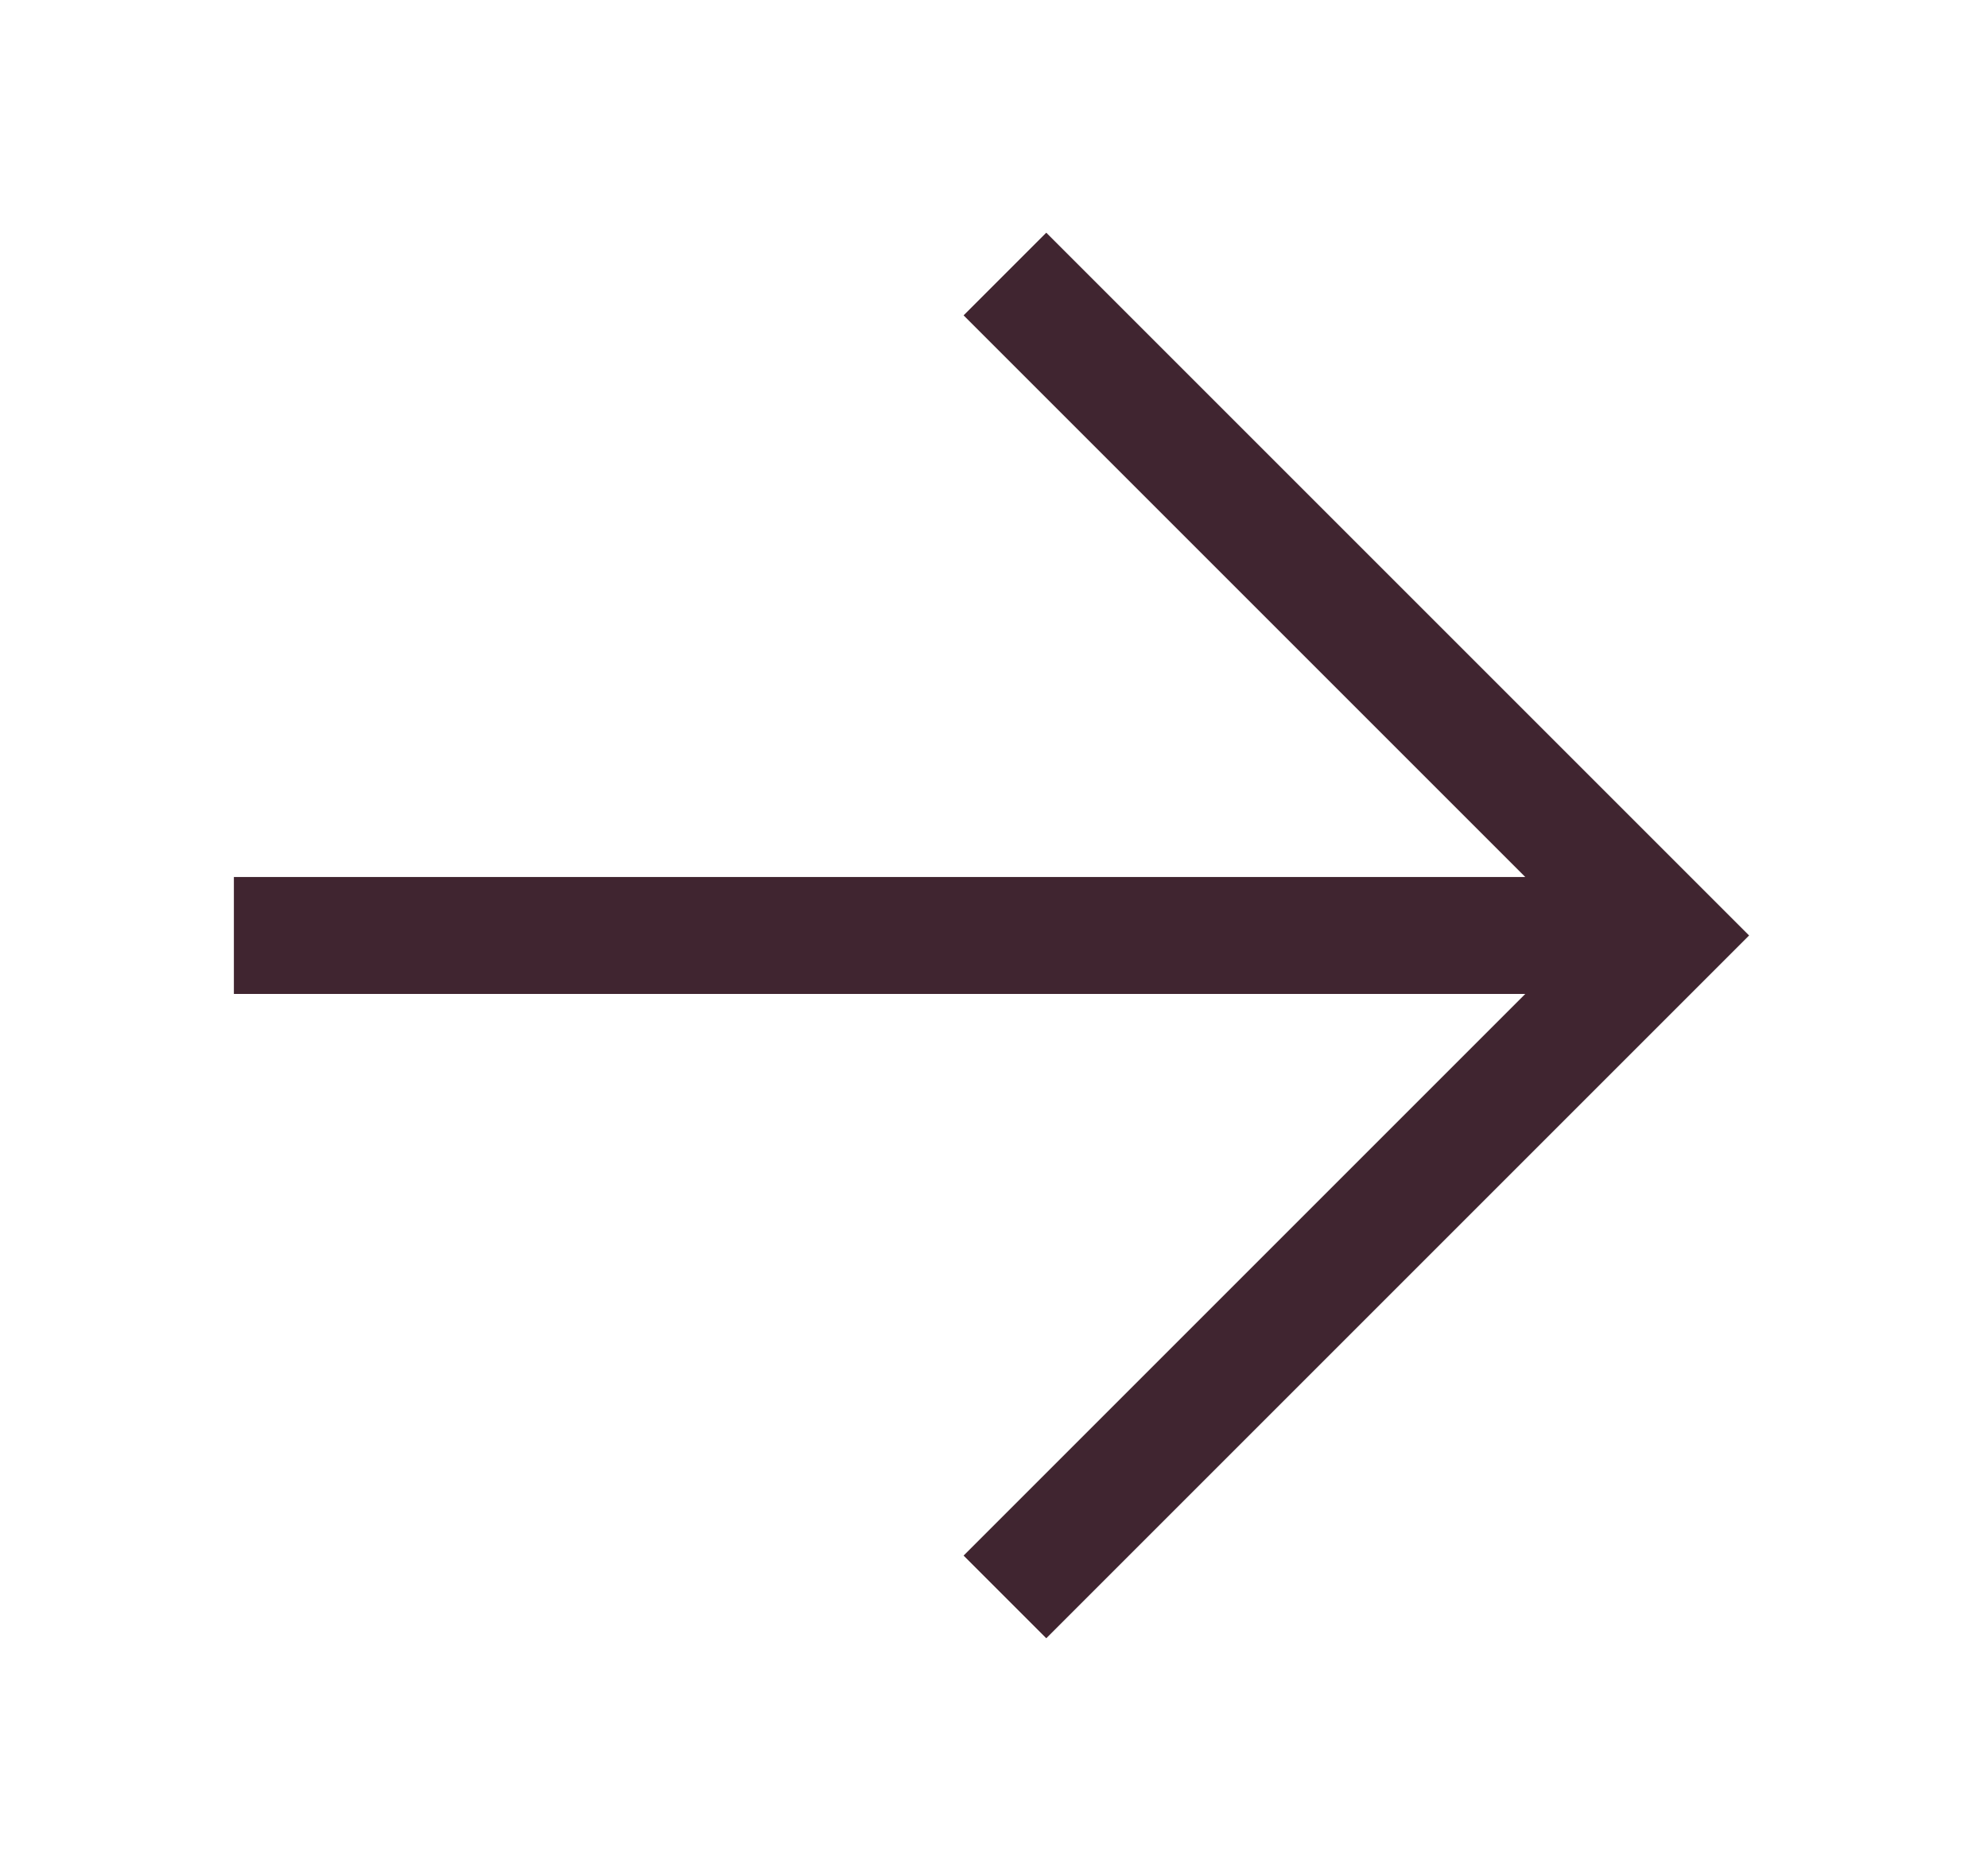 <?xml version="1.0" encoding="utf-8"?>
<svg xmlns="http://www.w3.org/2000/svg" width="17" height="16" viewBox="0 0 17 16" fill="none">
<g id="Arrow / Right">
<path id="Shape" d="M8.947 1.99L14.957 8L8.947 14.01L8.24 13.303L13.043 8.5H2V7.5H13.043L8.24 2.697L8.947 1.99Z" fill="#402530"/>
</g>
</svg>